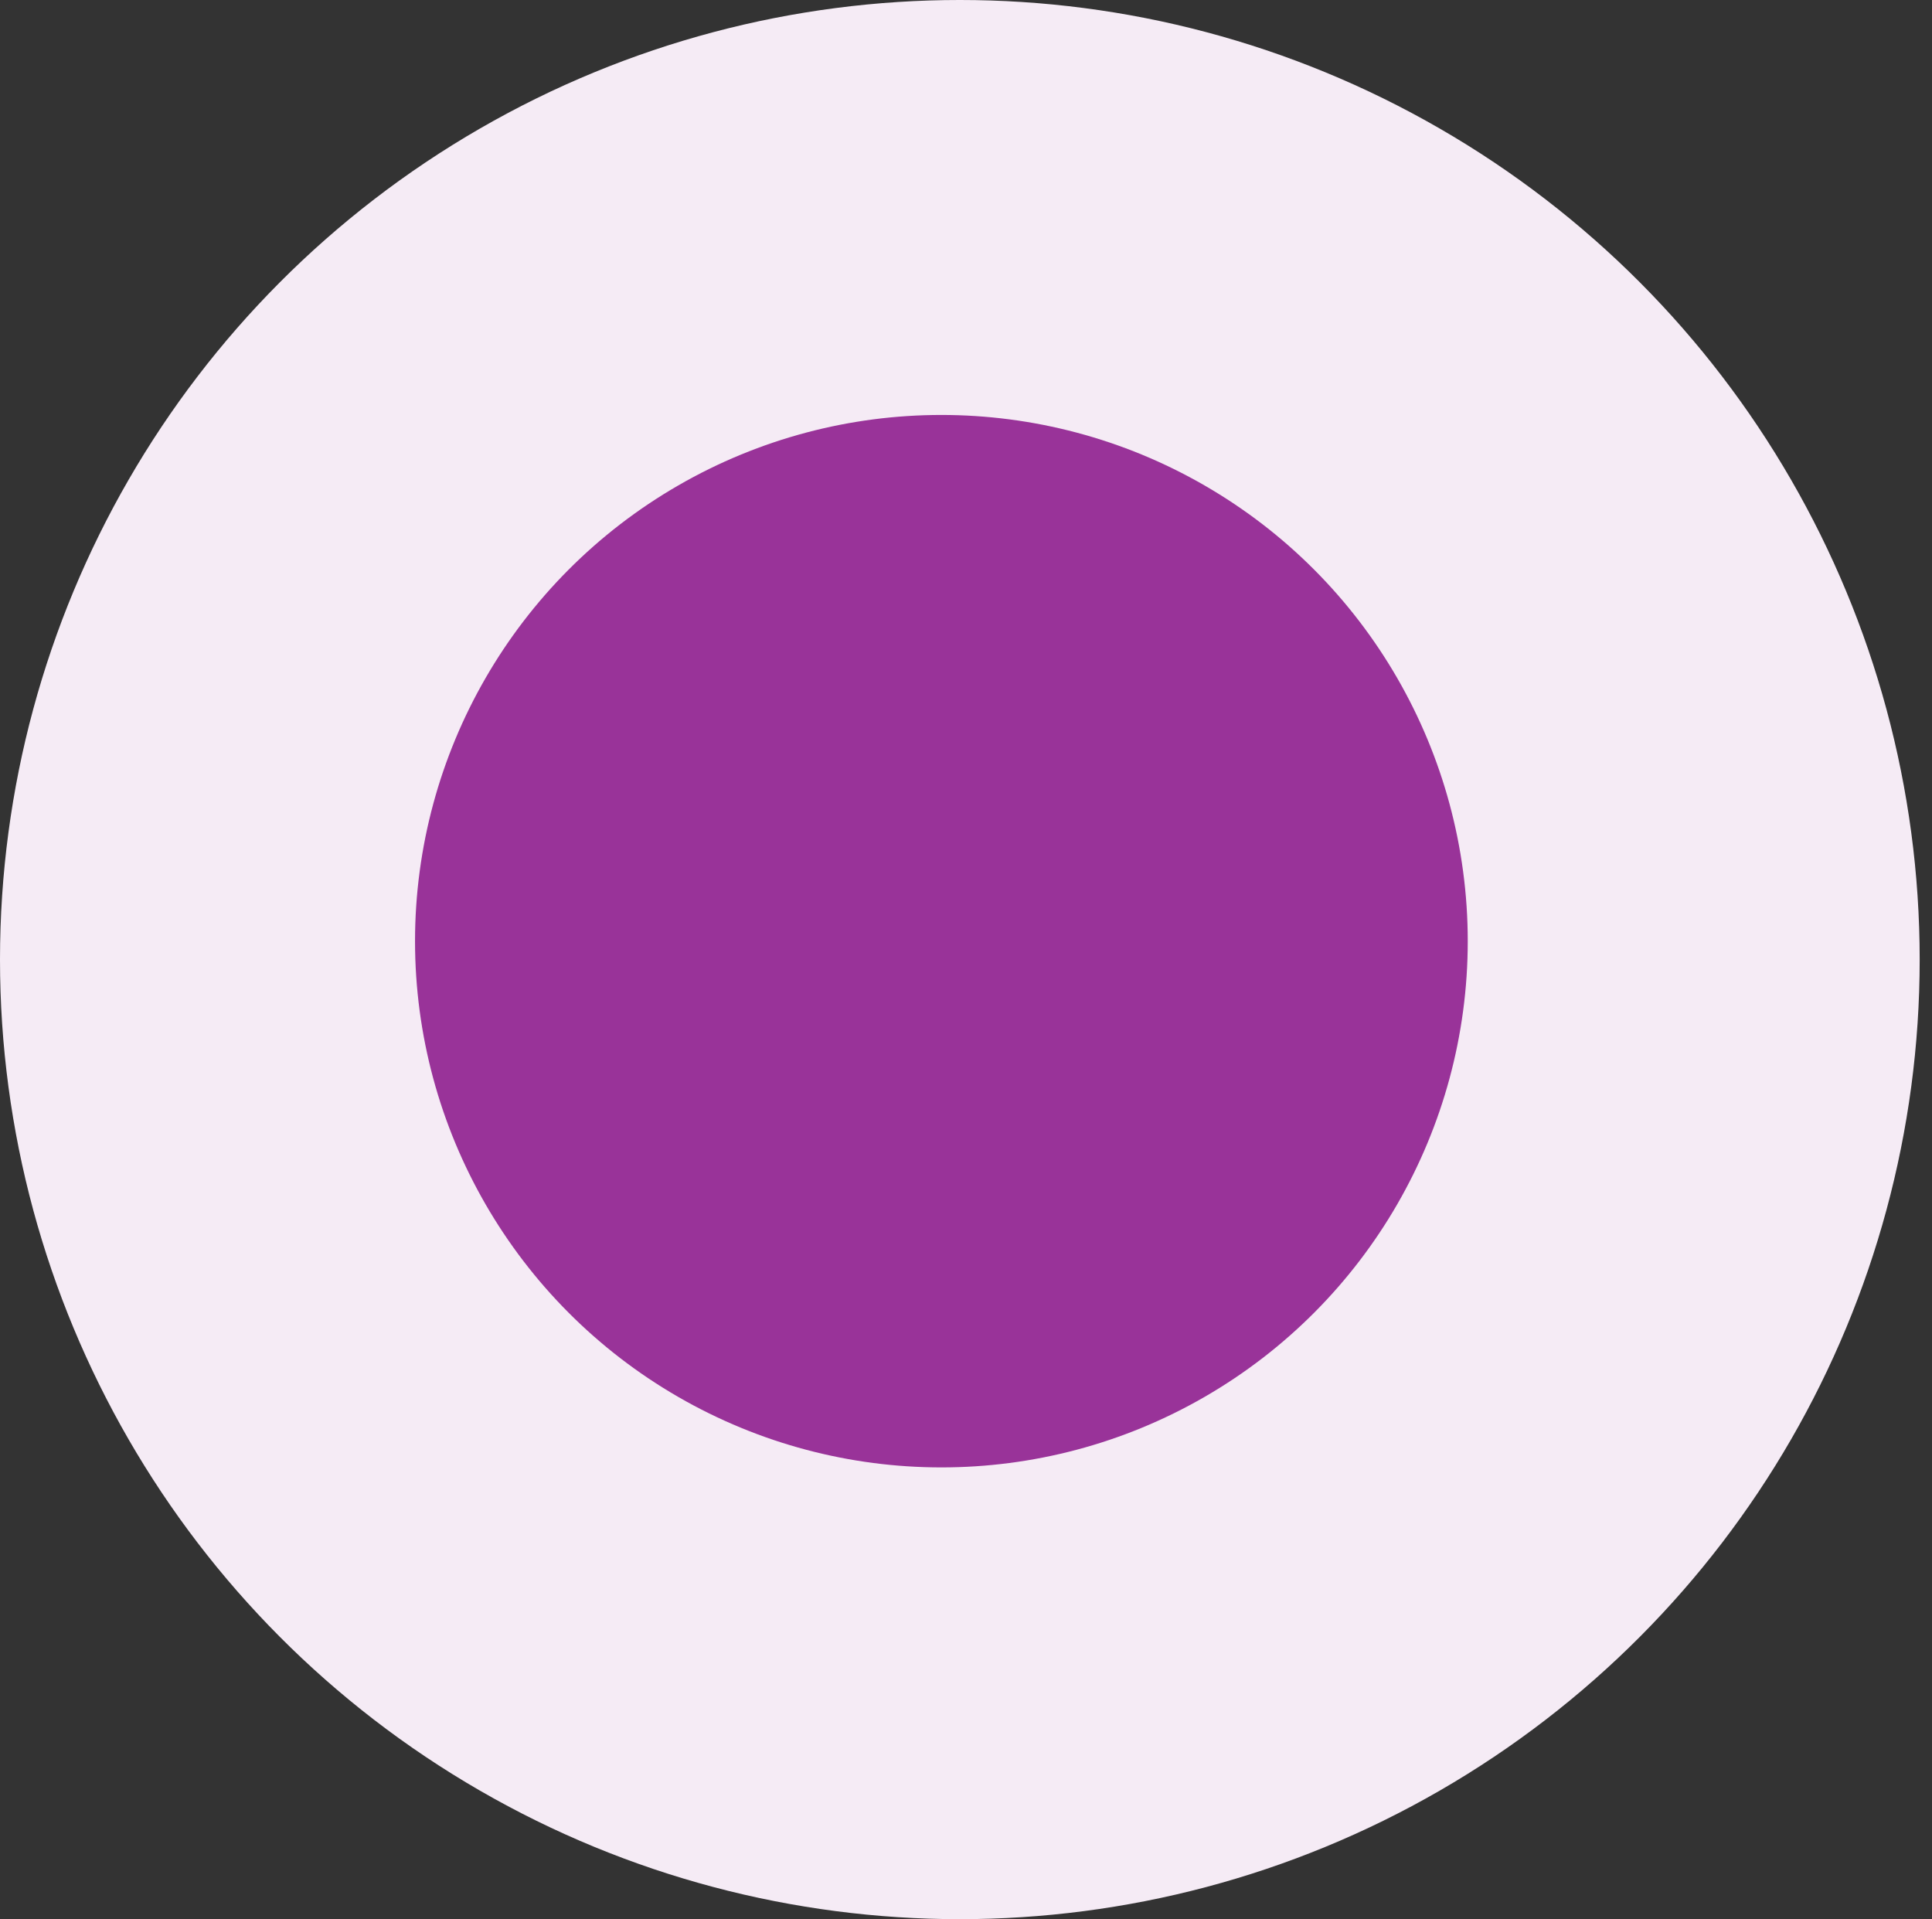 <?xml version="1.0" encoding="UTF-8"?> <svg xmlns="http://www.w3.org/2000/svg" width="149" height="148" viewBox="0 0 149 148" fill="none"><rect x="0" y="0" width="149" height="148" fill="#333333" stroke="none"/> <ellipse cx="74.025" cy="74" rx="74.025" ry="74" fill="#F5EBF5"></ellipse> <ellipse cx="72.602" cy="72.581" rx="40.594" ry="40.581" fill="#993399"></ellipse> </svg> 